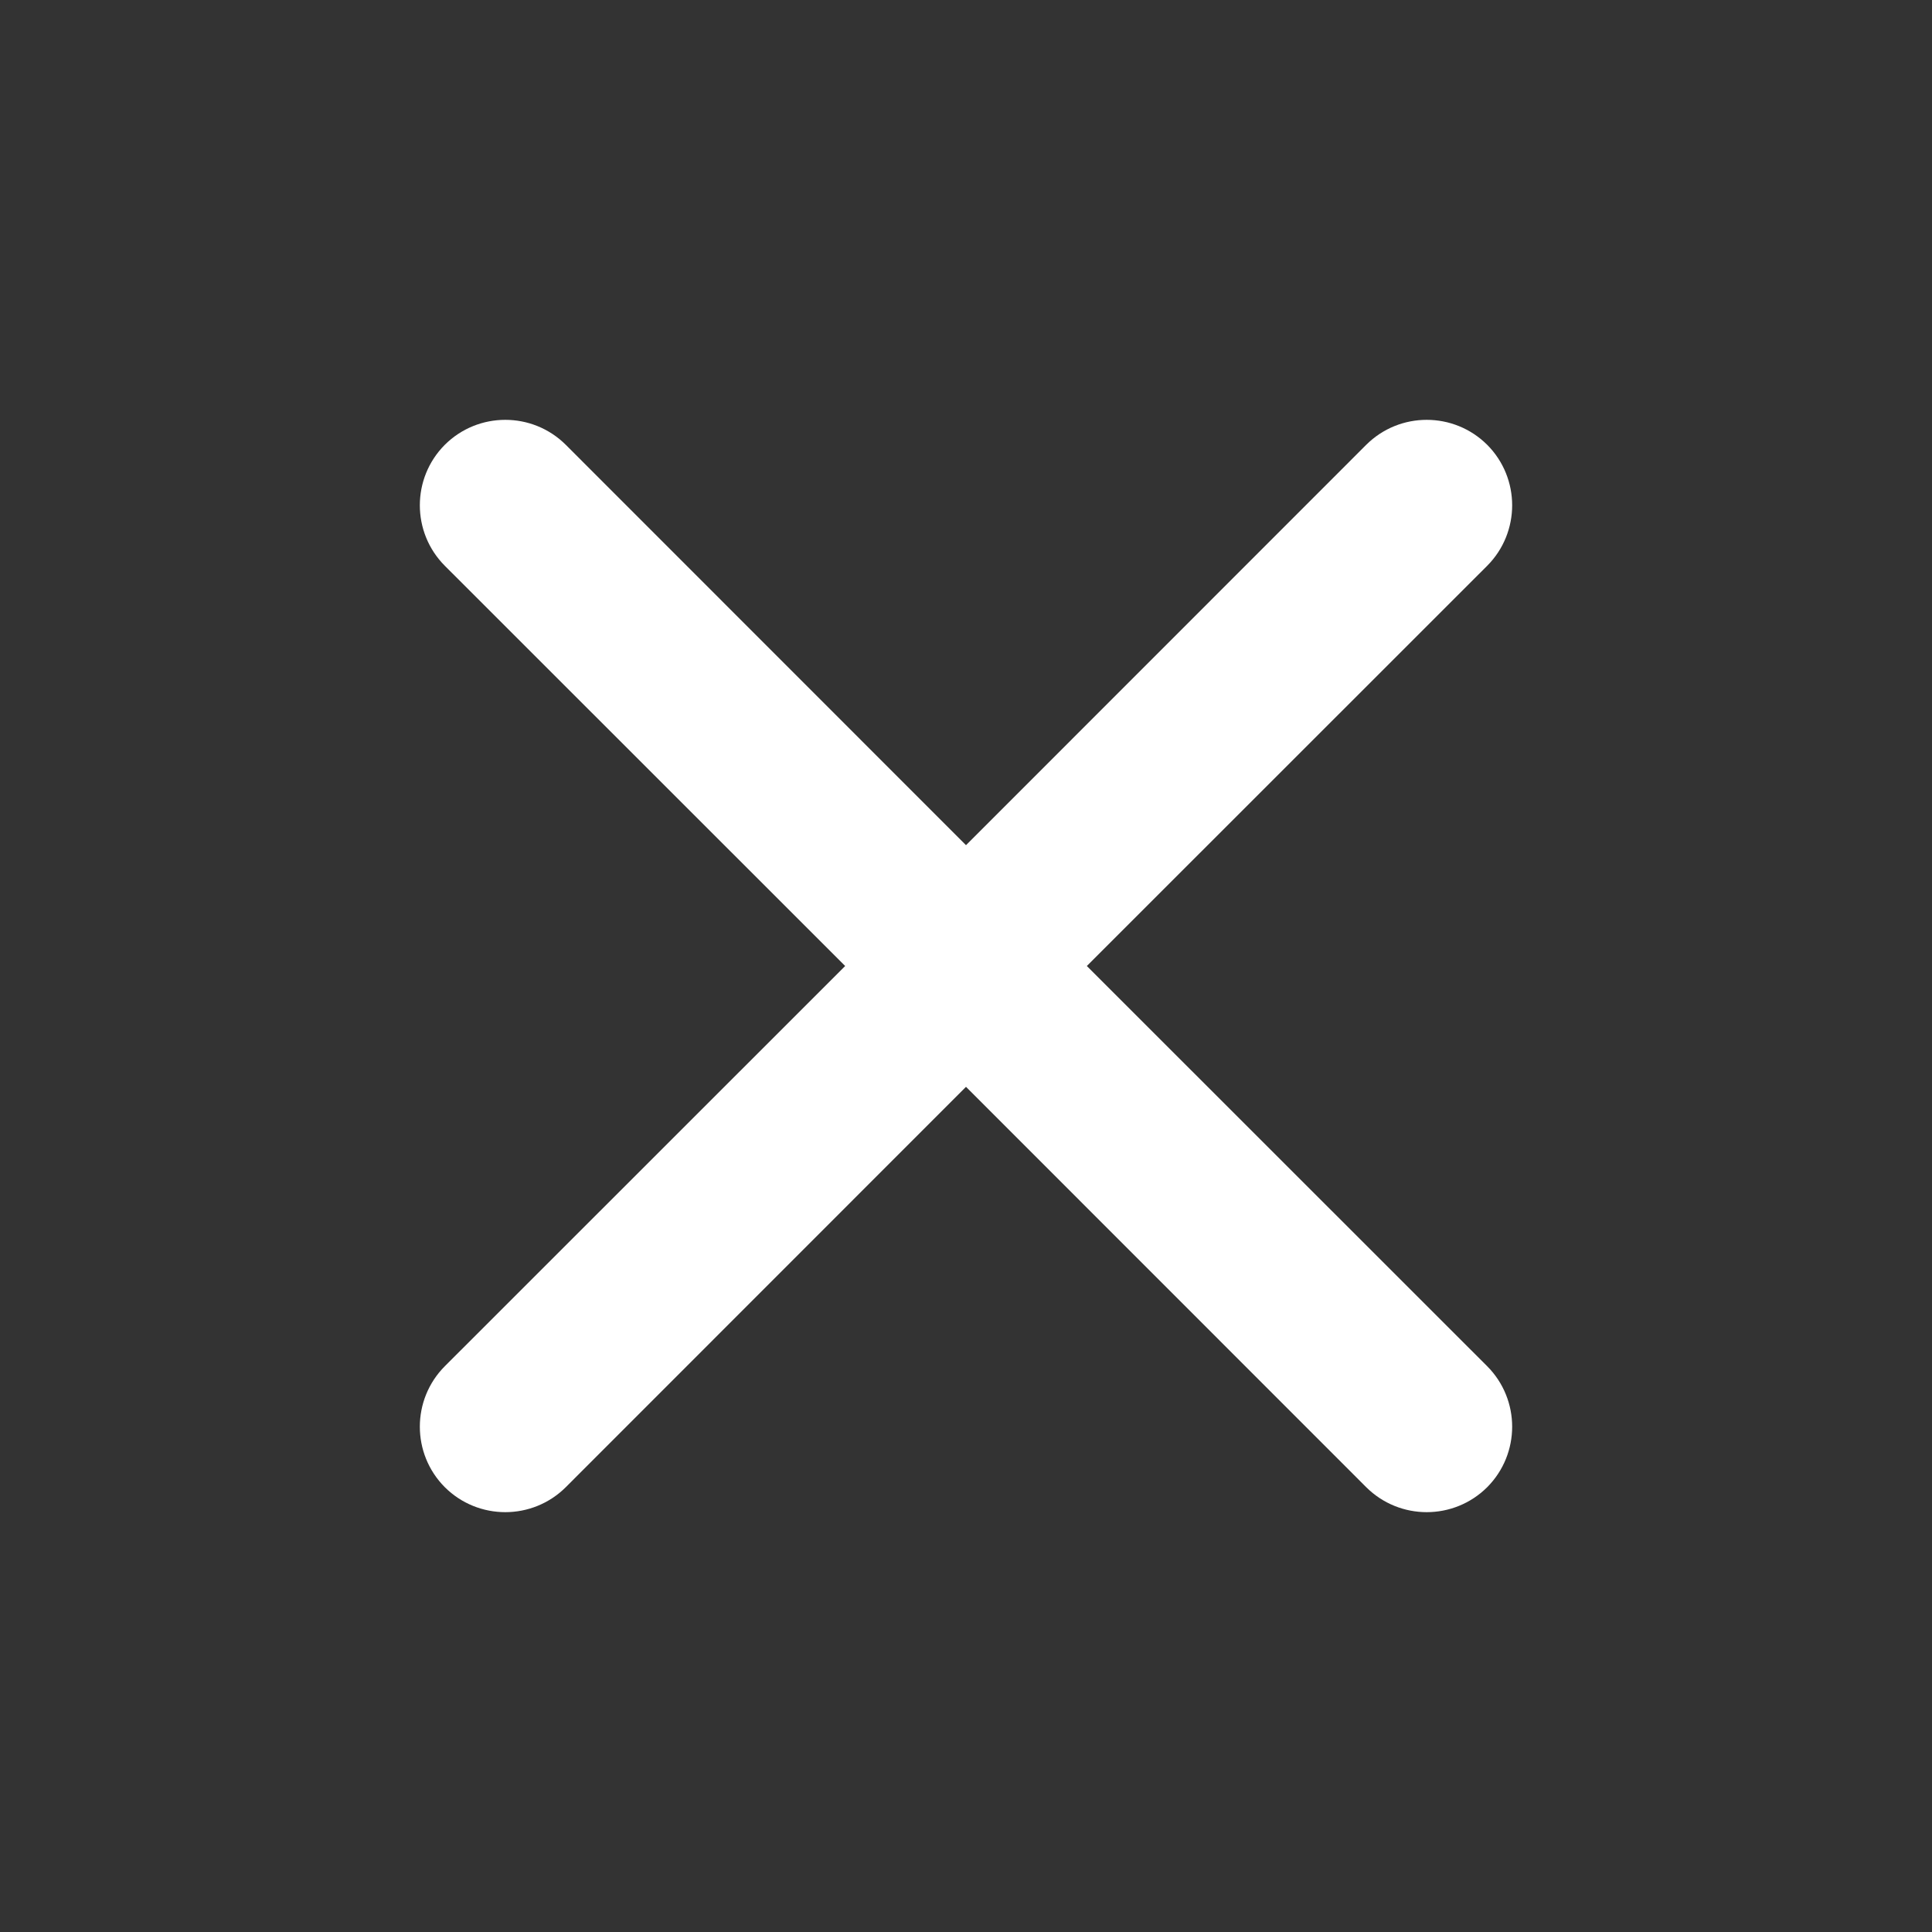 <svg width="13" height="13" viewBox="0 0 13 13" fill="none" xmlns="http://www.w3.org/2000/svg">
<rect x="0" y="0" width="13" height="13" fill="#333333" stroke="none"/>
<path fill-rule="evenodd" clip-rule="evenodd" d="M10.007 3.807C10.231 3.582 10.231 3.218 10.007 2.993C9.782 2.769 9.418 2.769 9.193 2.993L6.5 5.687L3.807 2.993C3.582 2.769 3.218 2.769 2.993 2.993C2.769 3.218 2.769 3.582 2.993 3.807L5.687 6.5L2.993 9.193C2.769 9.418 2.769 9.782 2.993 10.007C3.218 10.231 3.582 10.231 3.807 10.007L6.5 7.313L9.193 10.007C9.418 10.231 9.782 10.231 10.007 10.007C10.231 9.782 10.231 9.418 10.007 9.193L7.313 6.5L10.007 3.807Z" fill="white"/>
</svg>
